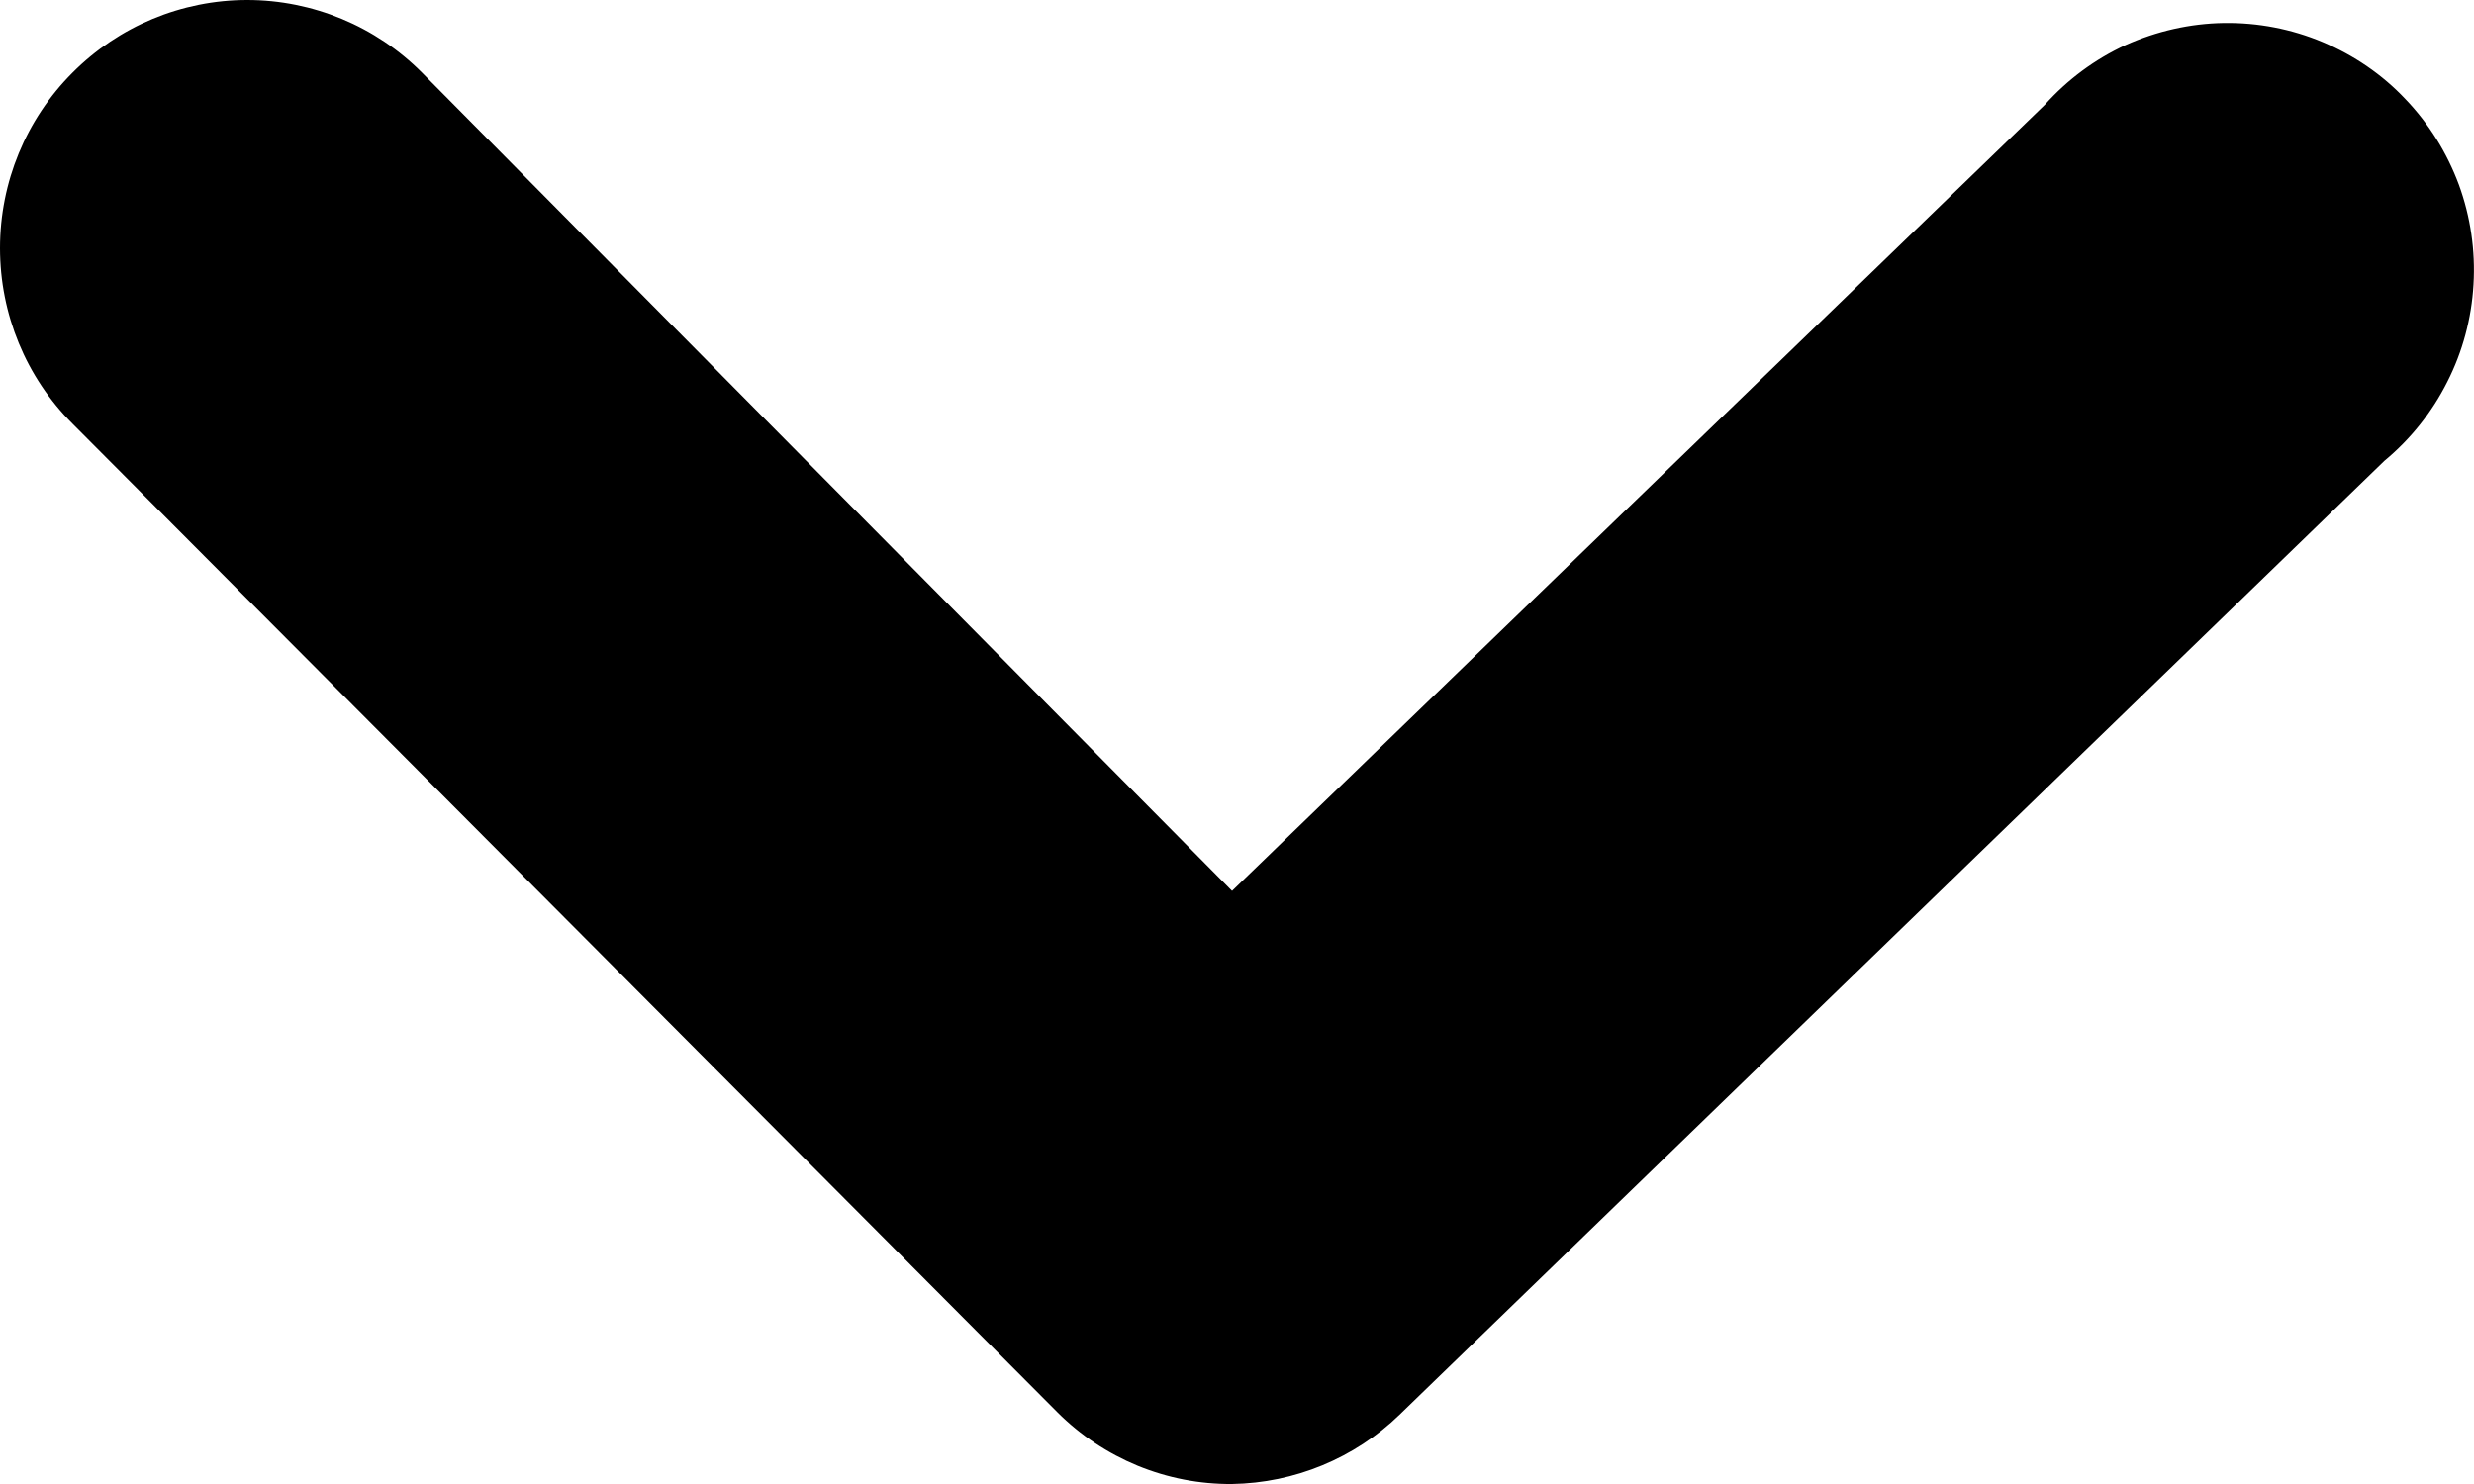 <?xml version="1.0" encoding="UTF-8"?>
<svg xmlns="http://www.w3.org/2000/svg" width="10" height="6" viewBox="0 0 10 6" fill="none">
  <path d="M4.98 6C4.849 6.001 4.72 5.976 4.598 5.926C4.477 5.876 4.367 5.803 4.274 5.71L0.293 1.713C0.105 1.525 -5.22455e-09 1.27 0 1.003C5.22455e-09 0.737 0.105 0.482 0.293 0.294C0.48 0.106 0.734 5.24585e-09 0.999 0C1.264 -5.24585e-09 1.519 0.106 1.706 0.294L4.98 3.602L8.265 0.424C8.356 0.322 8.468 0.239 8.592 0.182C8.717 0.126 8.852 0.095 8.989 0.093C9.126 0.091 9.262 0.117 9.388 0.17C9.514 0.223 9.629 0.301 9.723 0.401C9.818 0.5 9.891 0.618 9.939 0.747C9.986 0.876 10.006 1.013 9.998 1.15C9.99 1.288 9.954 1.422 9.892 1.544C9.83 1.667 9.744 1.775 9.638 1.863L5.657 5.72C5.475 5.896 5.233 5.996 4.98 6Z" fill="black"></path>
</svg>
